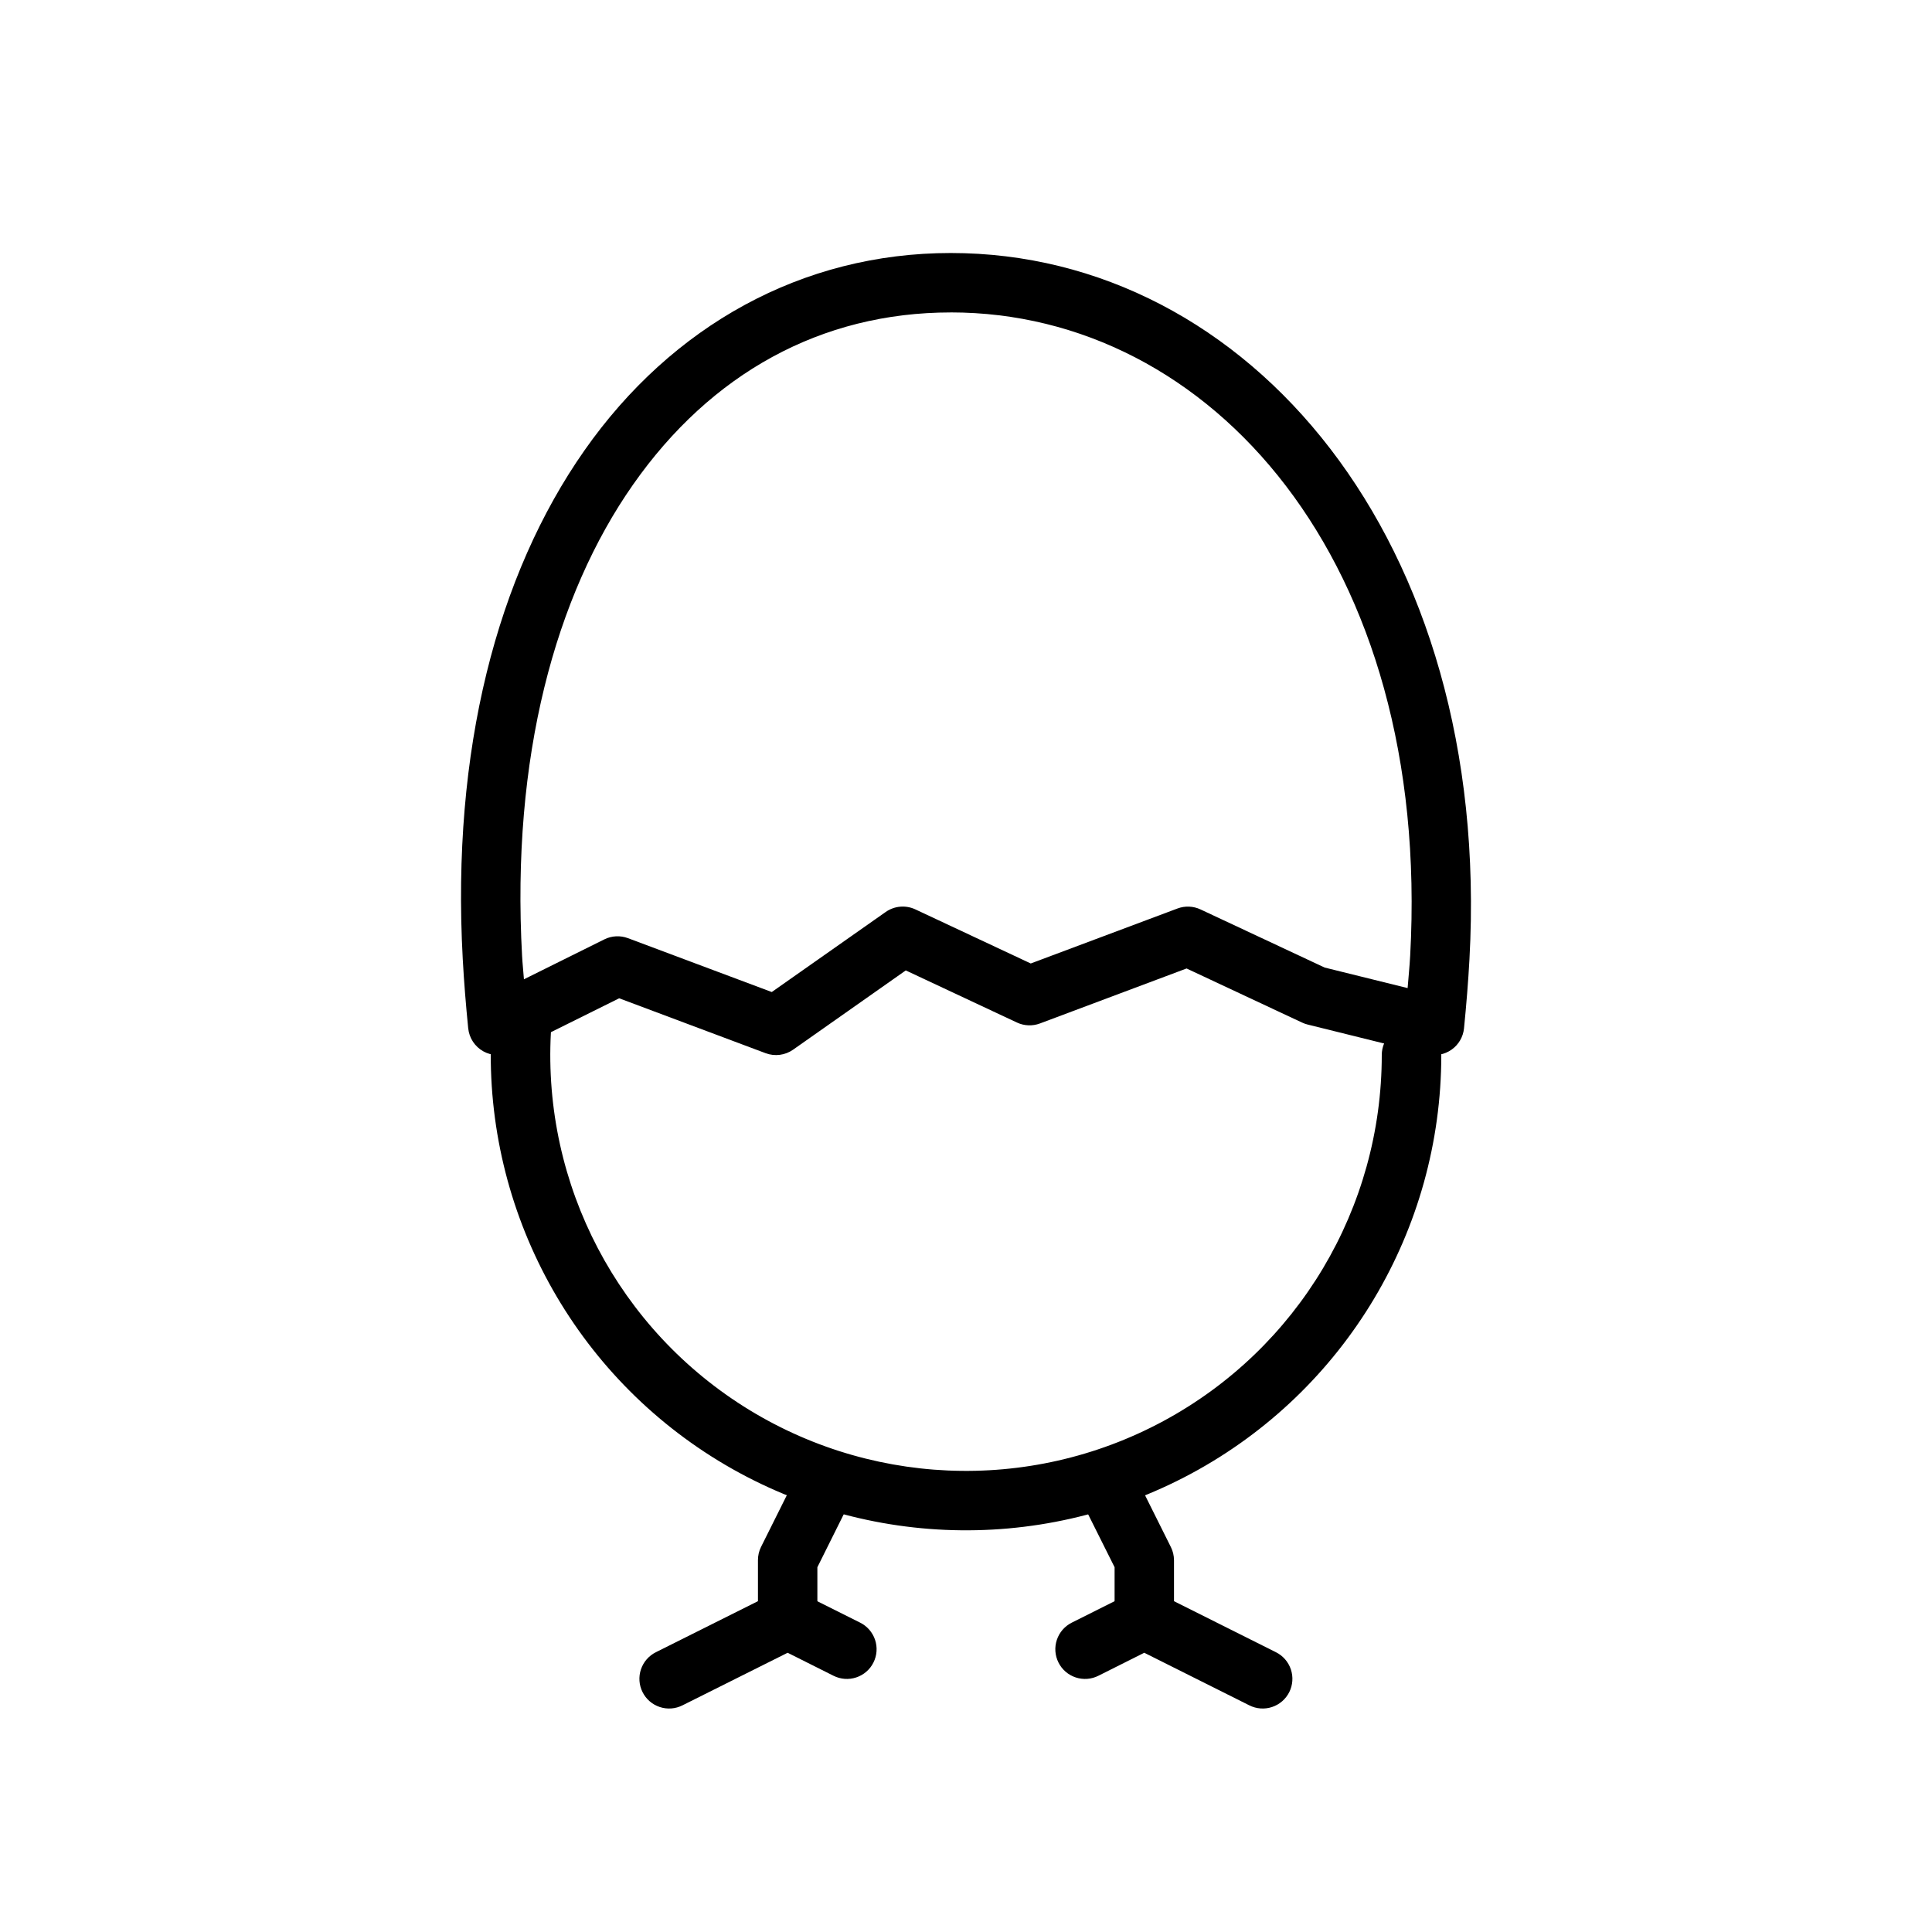 <?xml version="1.0" encoding="UTF-8"?>
<!-- The Best Svg Icon site in the world: iconSvg.co, Visit us! https://iconsvg.co -->
<svg fill="#000000" width="800px" height="800px" version="1.1" viewBox="144 144 512 512" xmlns="http://www.w3.org/2000/svg">
 <g>
  <path d="m438.76 533.84c-2.633 0.199-4.992 1.707-6.281 4.016-1.285 2.305-1.328 5.106-0.113 7.453l7.012 14.023v13.836c-0.031 2.106 0.785 4.137 2.266 5.637 1.477 1.5 3.496 2.348 5.606 2.348 2.106 0 4.125-0.848 5.606-2.348s2.297-3.531 2.266-5.637v-15.684c-0.004-1.215-0.285-2.418-0.832-3.504l-7.84-15.715c-1.406-2.918-4.457-4.672-7.688-4.426z" fill-rule="evenodd"/>
  <path d="m446.97 565.33c-1.133 0.039-2.246 0.324-3.262 0.832l-15.652 7.844h0.004c-1.879 0.926-3.309 2.566-3.977 4.551-0.668 1.984-0.516 4.156 0.422 6.027 0.934 1.875 2.578 3.297 4.57 3.953 1.988 0.66 4.156 0.496 6.023-0.449l12.145-6.09 27.828 13.93h0.004c1.867 0.945 4.039 1.109 6.027 0.449 1.988-0.656 3.633-2.078 4.57-3.953 0.934-1.871 1.086-4.043 0.418-6.027-0.664-1.984-2.098-3.625-3.973-4.551l-31.336-15.684c-1.18-0.594-2.492-0.879-3.812-0.832z" fill-rule="evenodd"/>
  <path d="m360.21 533.84c-2.875 0.137-5.445 1.836-6.703 4.426l-7.84 15.715c-0.535 1.09-0.809 2.289-0.801 3.504v15.684c-0.031 2.106 0.785 4.137 2.266 5.637 1.48 1.5 3.5 2.348 5.606 2.348 2.109 0 4.129-0.848 5.609-2.348 1.477-1.5 2.293-3.531 2.266-5.637v-13.836l6.981-14.023c1.285-2.5 1.145-5.5-0.379-7.867-1.523-2.367-4.191-3.738-7.004-3.602z" fill-rule="evenodd"/>
  <path d="m352.43 565.33c-1.125 0.043-2.227 0.328-3.231 0.832l-31.363 15.684c-1.879 0.926-3.309 2.566-3.977 4.551s-0.516 4.156 0.422 6.027c0.934 1.875 2.578 3.297 4.57 3.953 1.988 0.66 4.156 0.496 6.023-0.449l27.859-13.93 12.145 6.09h0.004c1.867 0.945 4.035 1.109 6.023 0.449 1.992-0.656 3.637-2.078 4.57-3.953 0.938-1.871 1.09-4.043 0.422-6.027-0.668-1.984-2.098-3.625-3.977-4.551l-15.684-7.844h0.004c-1.184-0.594-2.492-0.879-3.812-0.832z" fill-rule="evenodd"/>
  <path d="m282.2 405.21c-4.043 0.105-7.352 3.254-7.656 7.285-4.082 46.133 17.504 90.824 56.18 116.3 38.676 25.473 88.258 27.656 129.03 5.688 40.77-21.965 66.203-64.574 66.203-110.89v0.004c0-4.356-3.531-7.887-7.887-7.887s-7.887 3.531-7.887 7.887c0 40.539-22.211 77.789-57.902 97.016-35.691 19.227-79.027 17.32-112.88-4.981-33.855-22.301-52.715-61.367-49.137-101.75l-0.004 0.004c0.227-2.254-0.527-4.496-2.066-6.156-1.543-1.66-3.723-2.574-5.988-2.516z"/>
  <path d="m395.97 211.05c-39.426 0-73.941 19.305-97.078 52.305-23.137 33.004-35.297 79.453-32.258 134.81 0.328 6.059 0.832 12.191 1.445 18.359h0.004c0.258 2.566 1.758 4.844 4.016 6.098 2.258 1.25 4.984 1.316 7.301 0.176l28.691-14.238 38.805 14.547c2.434 0.91 5.16 0.562 7.285-0.93l29.859-21.004 29.457 13.809c1.914 0.898 4.109 0.988 6.09 0.25l38.867-14.574 30.598 14.332v-0.004c0.465 0.223 0.949 0.395 1.445 0.52l31.766 7.871v0.004c2.215 0.543 4.559 0.102 6.422-1.215 1.863-1.312 3.066-3.375 3.293-5.644 0.613-6.164 1.117-12.301 1.445-18.359 6.098-111.1-58.602-187.11-137.45-187.11zm0 15.742c68.773 0 127.49 65.758 121.74 170.51-0.152 2.797-0.453 5.699-0.676 8.551l-21.984-5.441-32.902-15.406c-1.914-0.898-4.109-0.988-6.09-0.25l-38.898 14.574-30.566-14.328c-2.555-1.203-5.559-0.945-7.871 0.676l-30.195 21.219-38.098-14.27h-0.004c-2.043-0.77-4.316-0.656-6.269 0.316l-21.309 10.578c-0.148-2.059-0.383-4.18-0.492-6.211-2.887-52.57 8.805-95.492 29.43-124.91 20.621-29.418 49.809-45.602 84.195-45.602z"/>
 </g>
</svg>